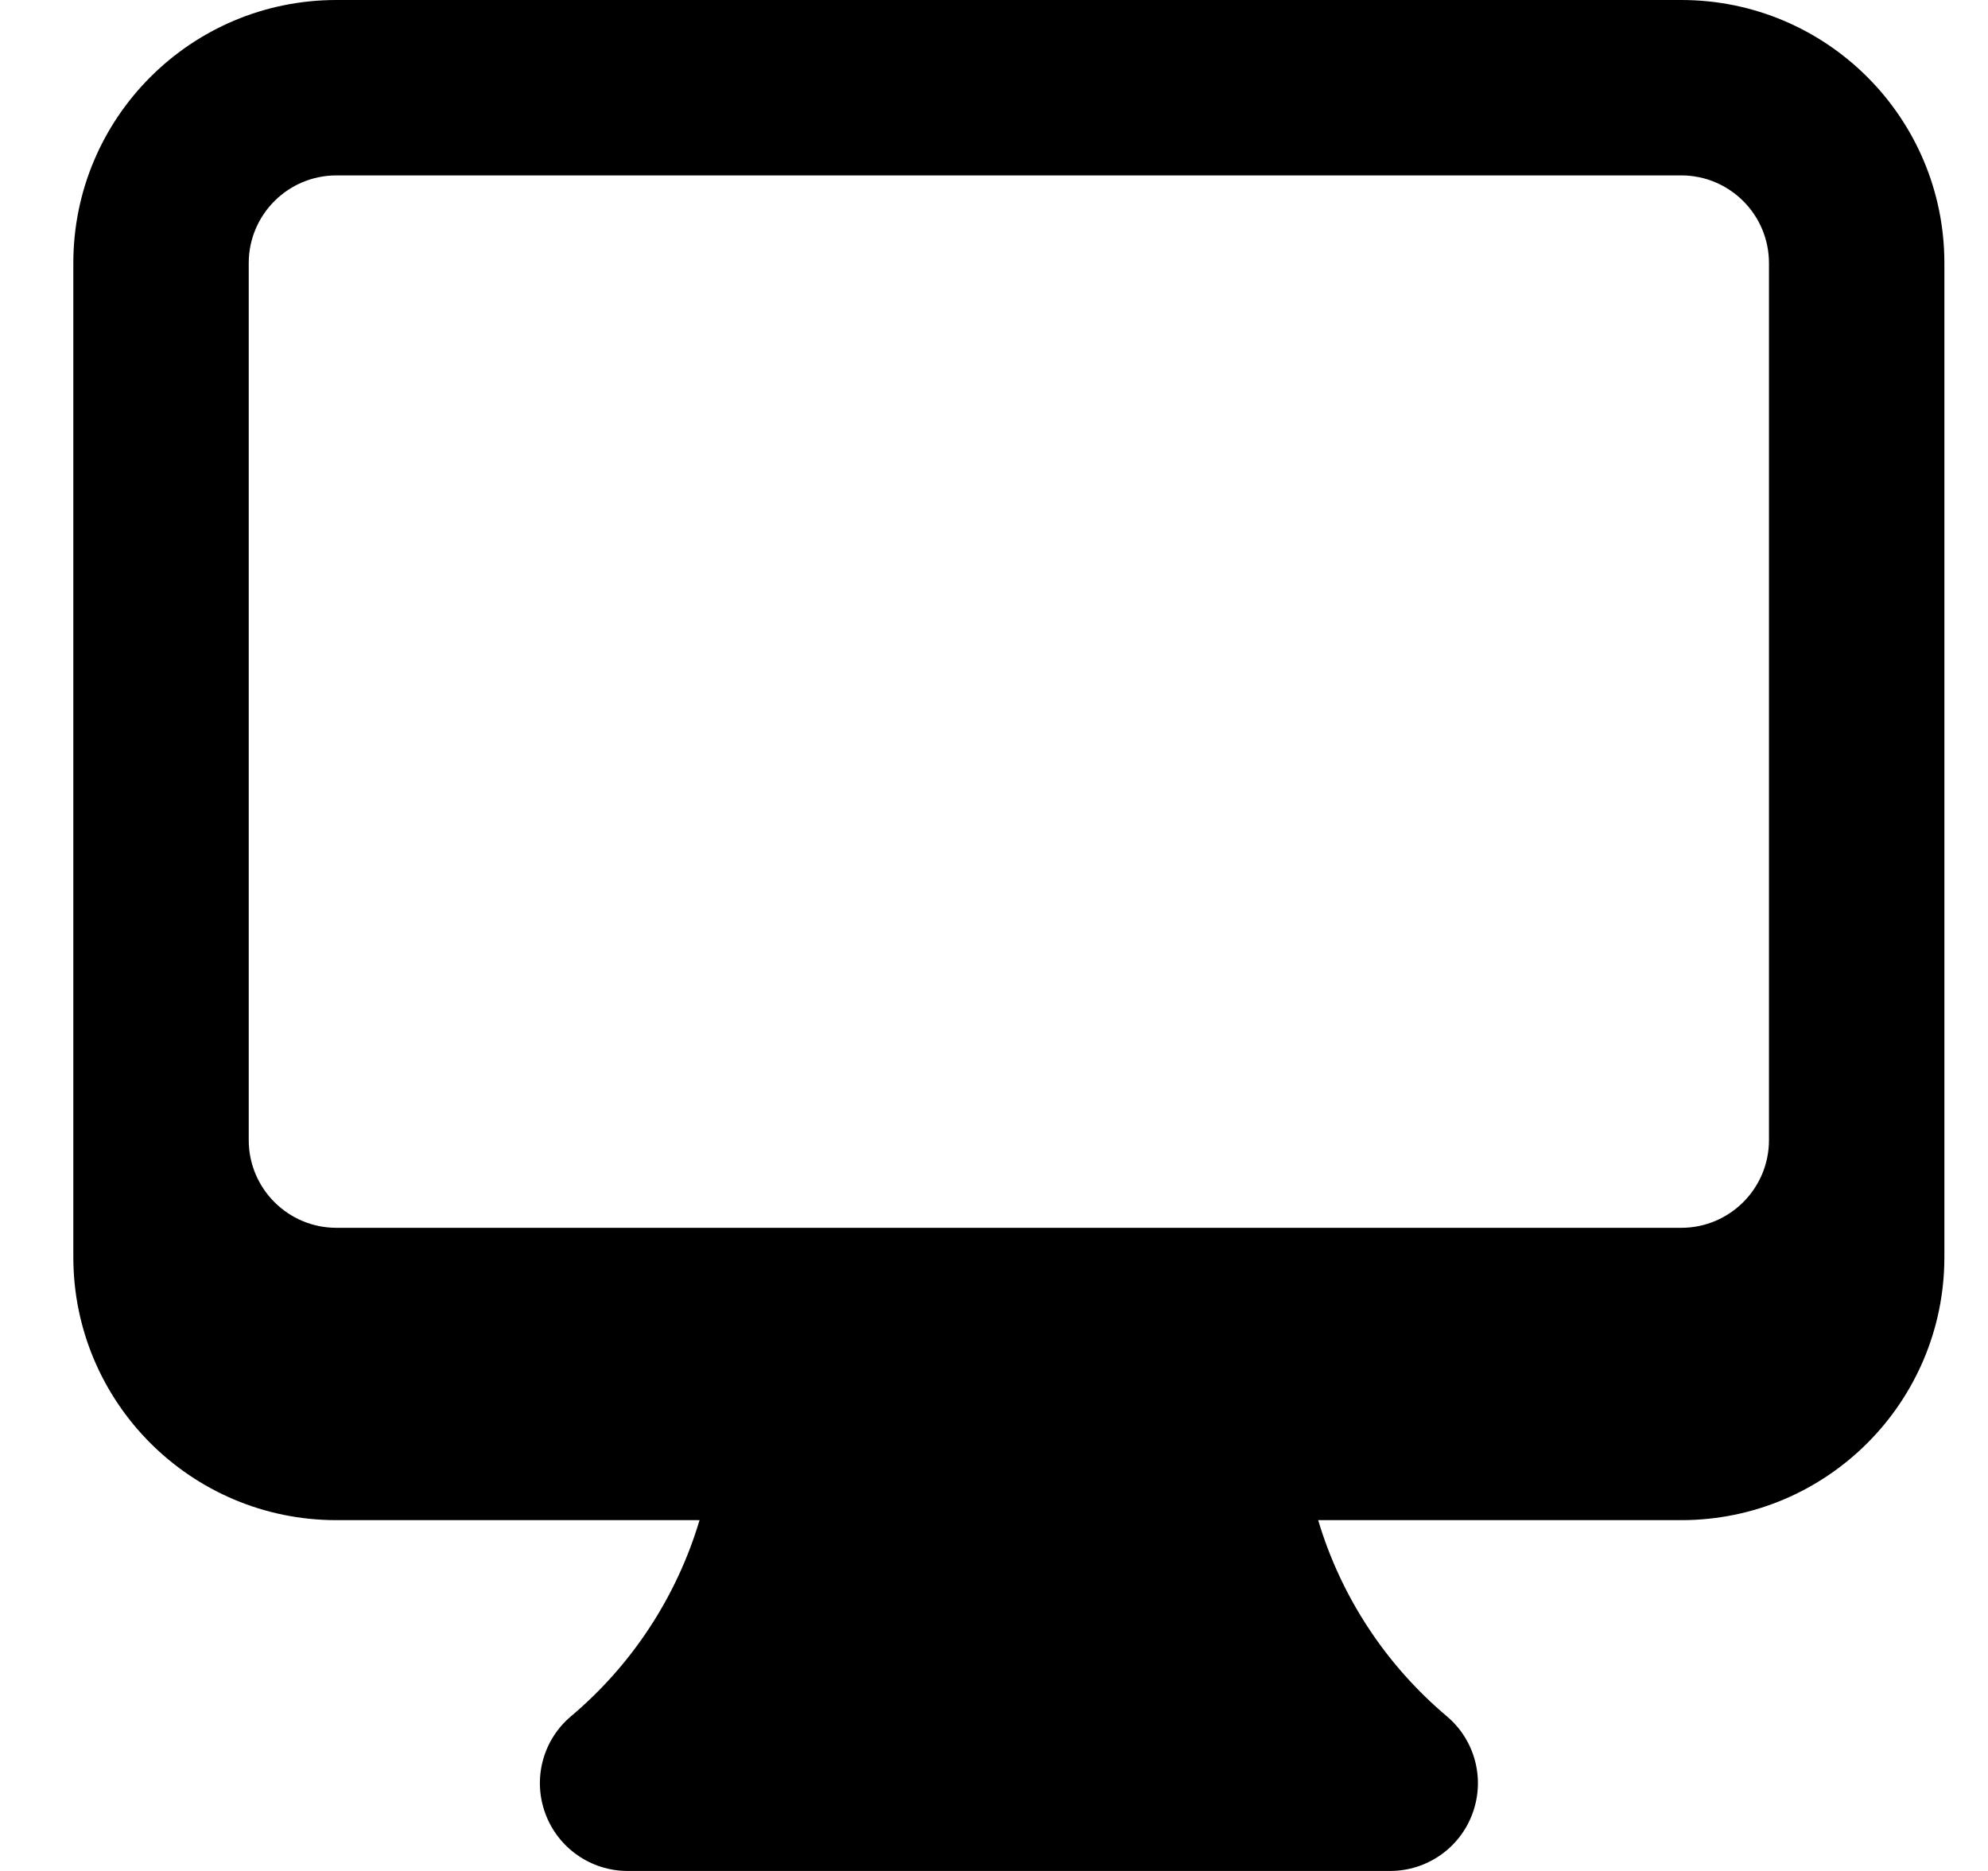 <?xml version="1.0" encoding="UTF-8"?>
<svg width="17px" height="16px" viewBox="0 0 17 16" version="1.1" xmlns="http://www.w3.org/2000/svg" xmlns:xlink="http://www.w3.org/1999/xlink">
    <title>Group</title>
    <g id="Page-1" stroke="none" stroke-width="1" fill="none" fill-rule="evenodd">
        <g id="Group" transform="translate(0.627, -0)" fill="#000000" fill-rule="nonzero">
            <path d="M13.75,0 C14.993,0 16,1.007 16,2.25 L16,10.75 C16,11.993 14.993,13 13.75,13 L10.645,13 C10.84,13.654 11.223,14.237 11.745,14.677 C11.986,14.88 12.074,15.212 11.965,15.508 C11.857,15.804 11.575,16 11.26,16 L4.74,16 C4.425,16 4.144,15.803 4.036,15.508 C3.927,15.212 4.015,14.88 4.256,14.677 C4.778,14.237 5.16,13.654 5.355,13 L2.25,13 C1.007,13 0,11.993 0,10.75 L0,2.25 C0,1.007 1.007,0 2.25,0 L13.75,0 Z M13.75,1.5 L2.25,1.5 C1.836,1.5 1.5,1.836 1.5,2.25 L1.5,2.25 L1.5,9.75 C1.5,10.164 1.836,10.5 2.25,10.5 L2.25,10.5 L13.75,10.5 C14.164,10.5 14.5,10.164 14.5,9.75 L14.5,9.75 L14.5,2.25 C14.5,1.836 14.164,1.5 13.75,1.5 L13.75,1.5 Z" id="Shape"></path>
        </g>
    </g>
</svg>